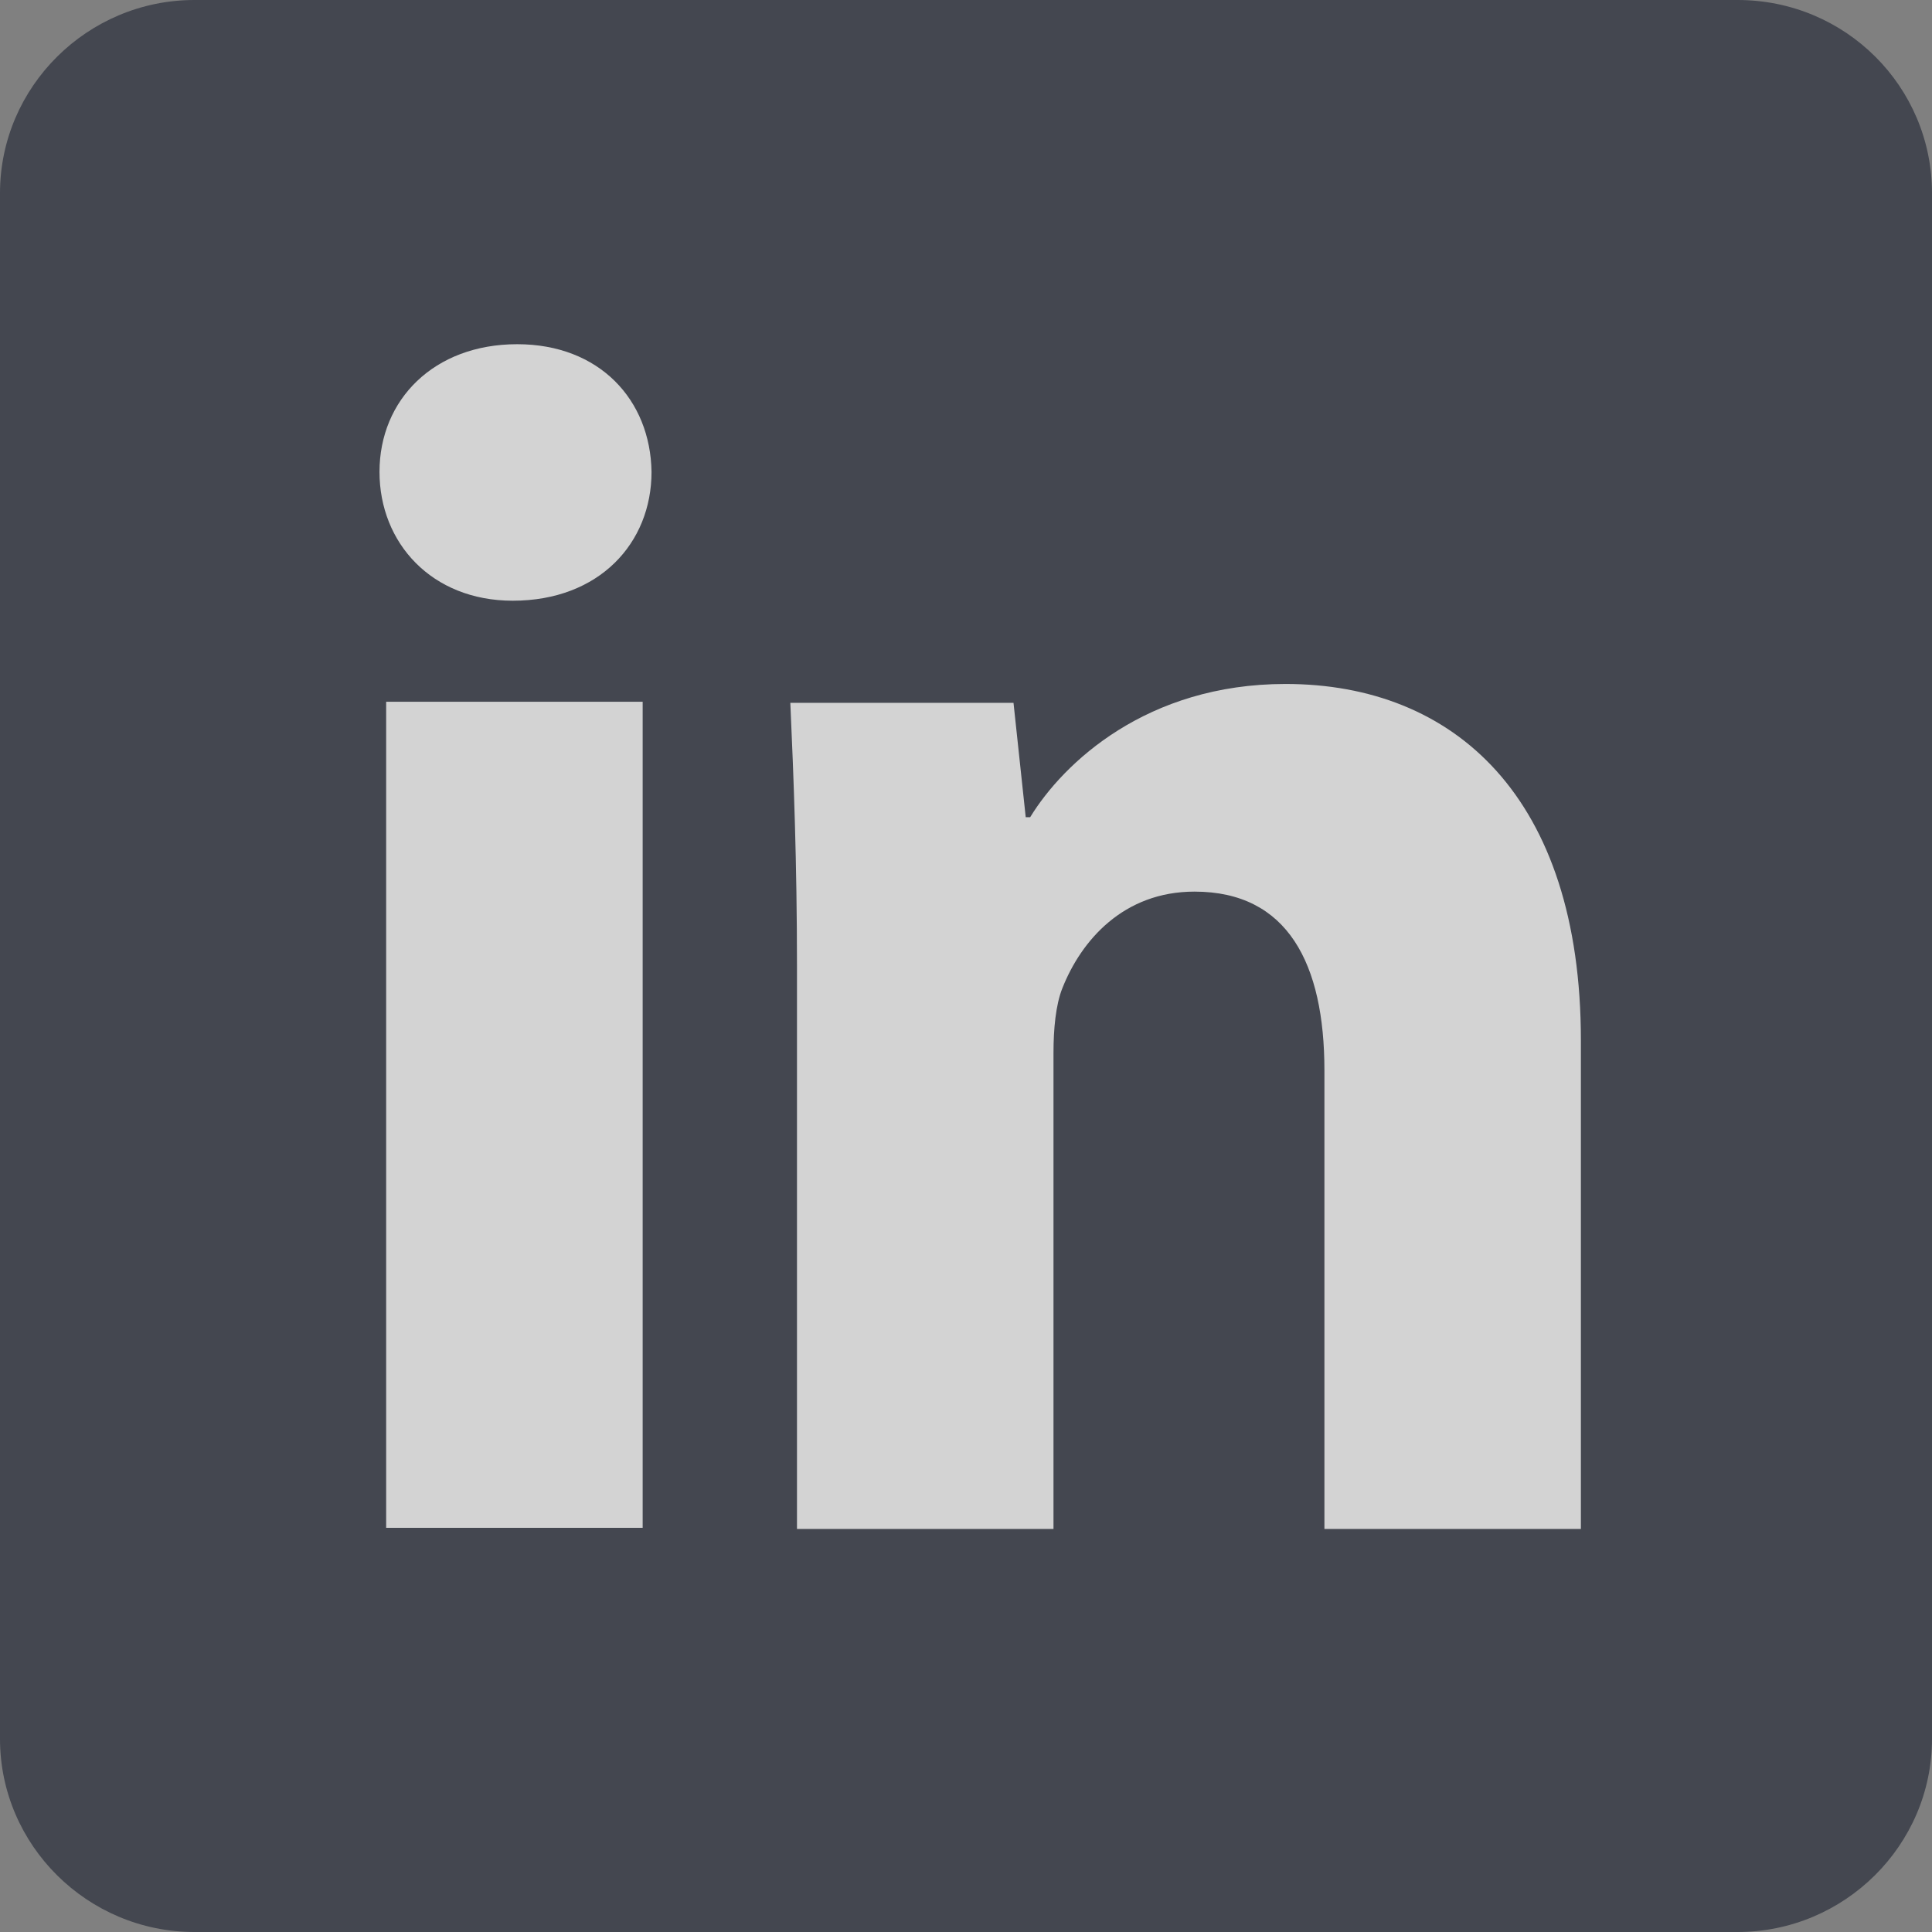 <svg width="56" height="56" viewBox="0 0 56 56" fill="none" xmlns="http://www.w3.org/2000/svg">
<rect x="0" y="0" width="56" height="56" fill="#808080" stroke="none"/>
<g opacity="0.65">
<path d="M56 50.4C56 53.49 53.459 56 50.364 56H5.636C2.541 56 0 53.49 0 50.4V5.6C0 2.51 2.541 0 5.636 0H50.364C53.492 0 56 2.51 56 5.6V50.4Z" fill="#232836"/>
<path d="M18.885 13.678C18.885 15.738 17.372 17.412 14.862 17.412C12.513 17.412 11 15.738 11 13.678C11 11.586 12.577 9.977 14.991 9.977C17.372 9.977 18.853 11.586 18.885 13.678ZM11.193 44.317V20.34H18.628V44.285H11.193V44.317Z" fill="white"/>
<path d="M23.101 28C23.101 25.007 23.005 22.529 22.908 20.372H29.377L29.731 23.687H29.86C30.825 22.11 33.239 19.825 37.262 19.825C42.154 19.825 45.823 23.108 45.823 30.156V44.317H38.389V31.025C38.389 27.936 37.327 25.844 34.623 25.844C32.563 25.844 31.34 27.26 30.793 28.644C30.6 29.126 30.536 29.834 30.536 30.51V44.317H23.101V28Z" fill="white"/>
</g>
</svg>
